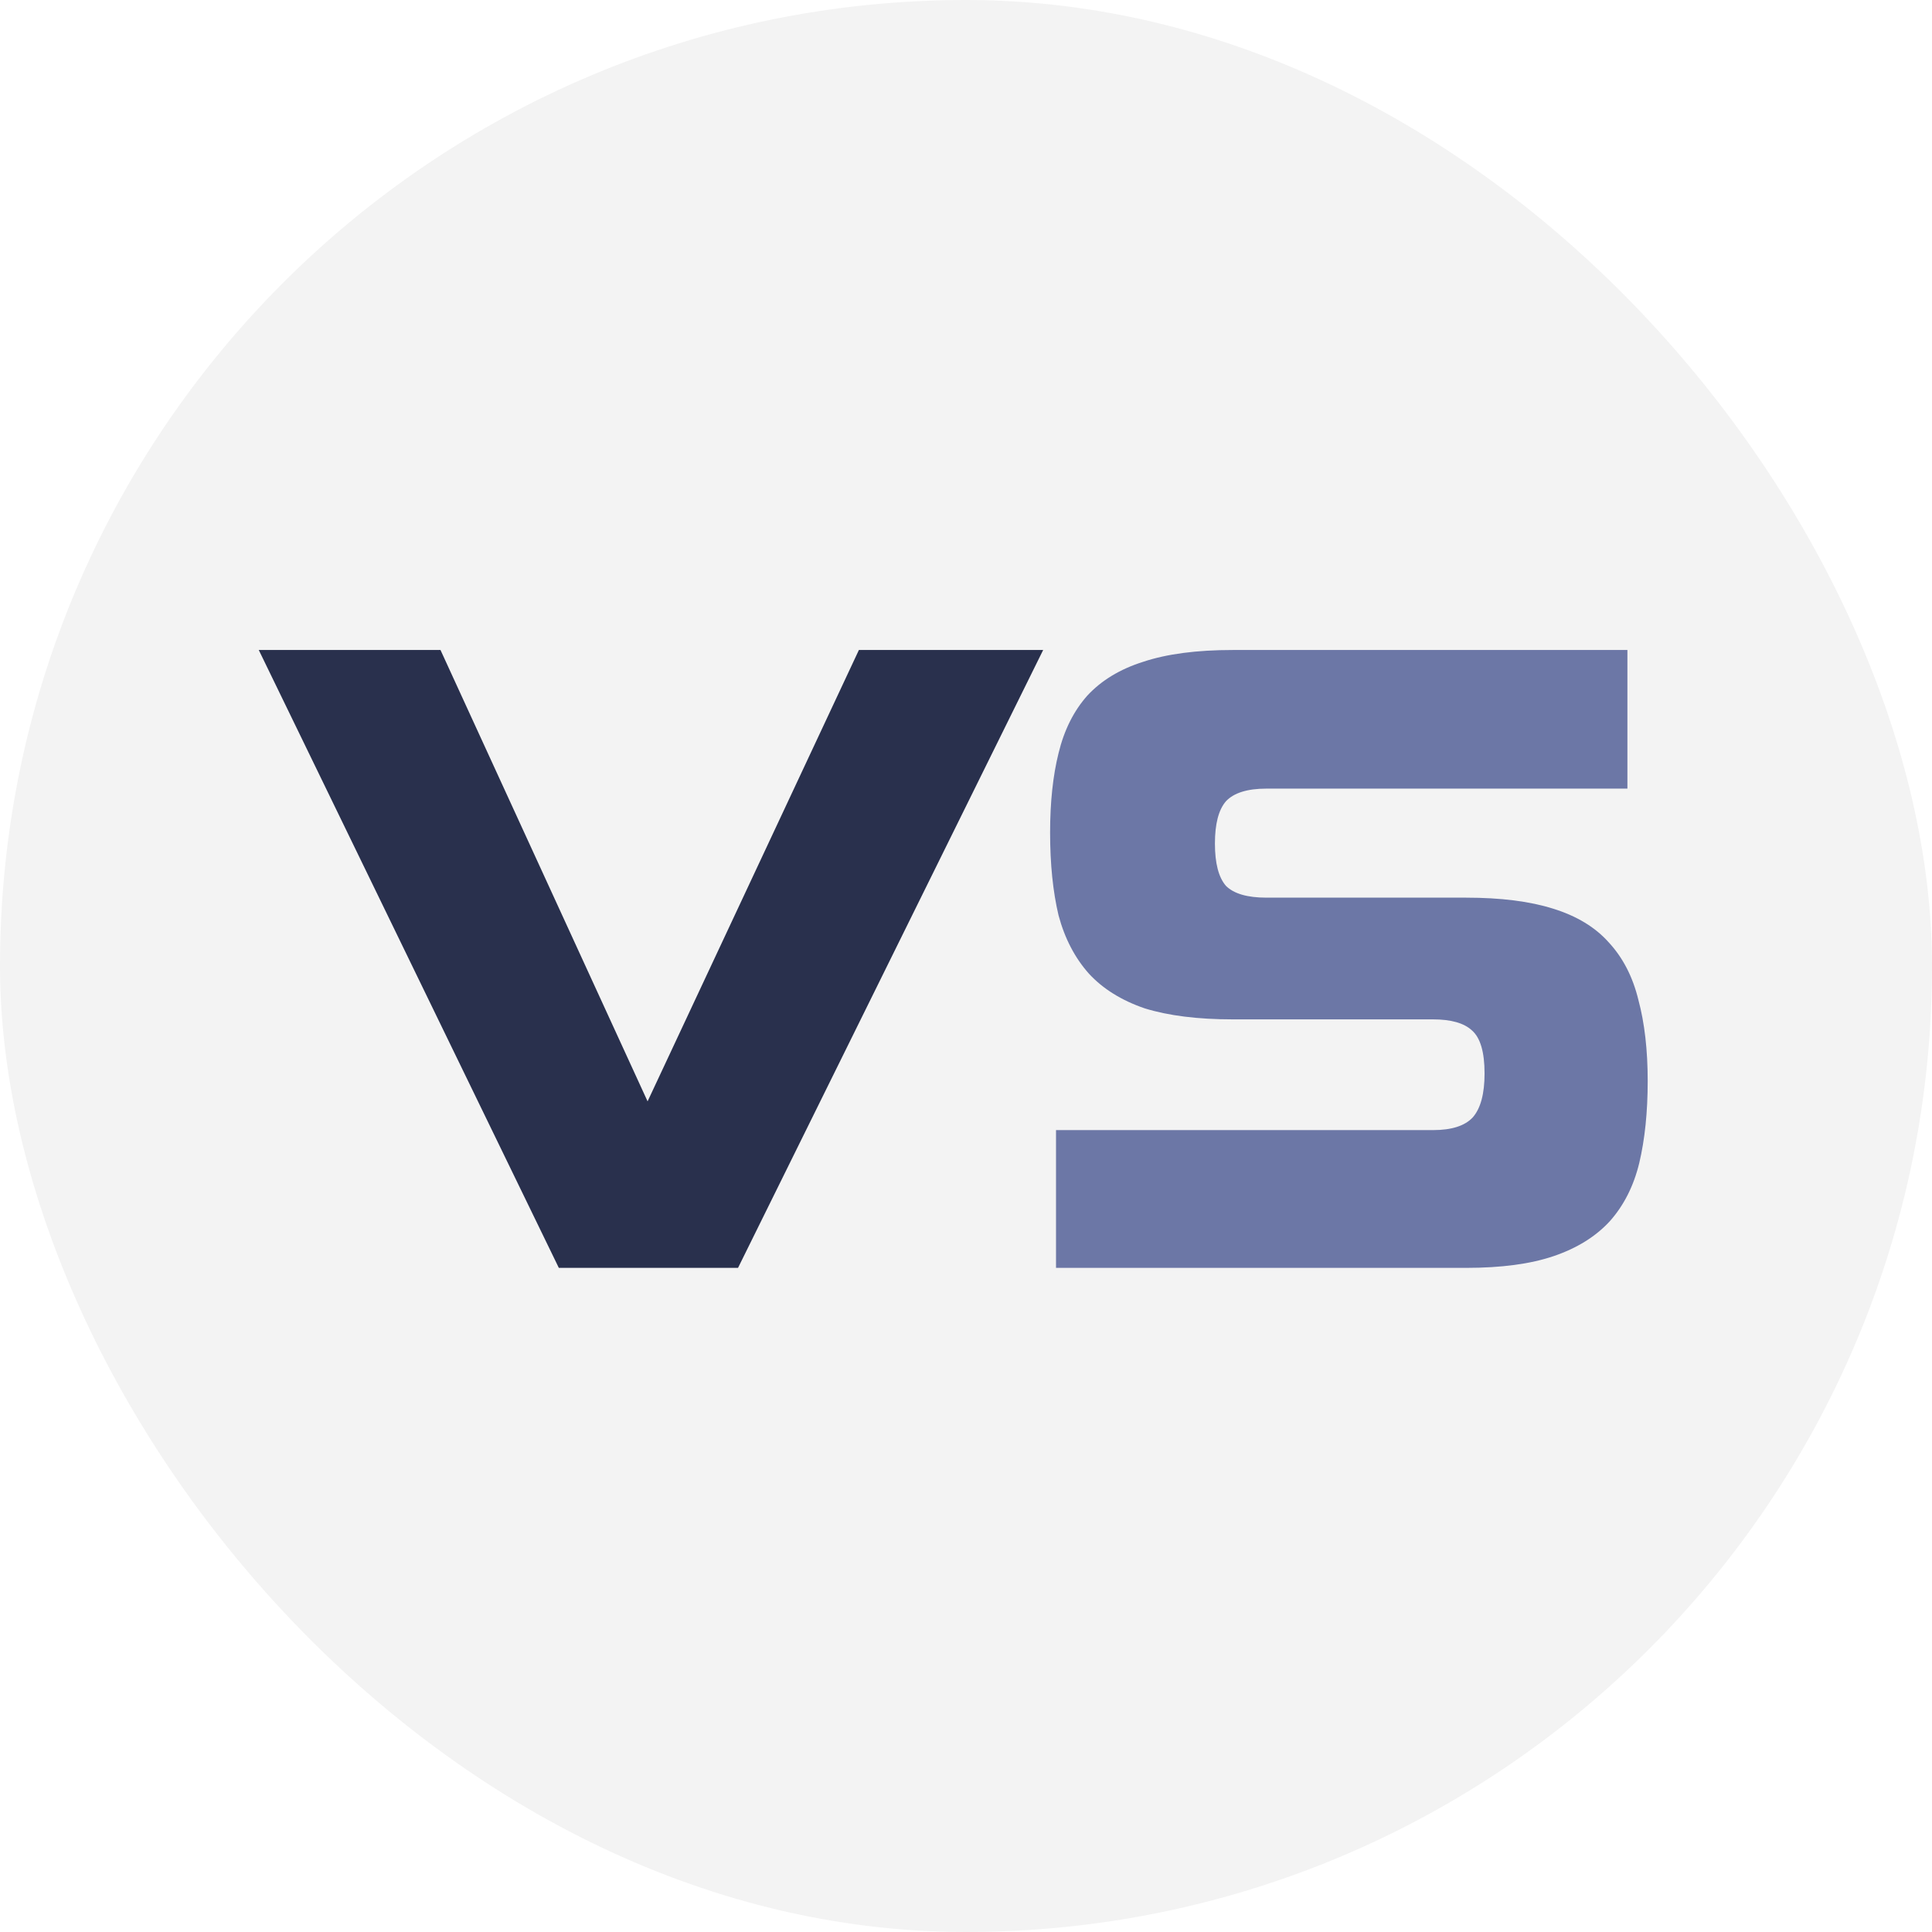 <?xml version="1.0" encoding="UTF-8"?> <svg xmlns="http://www.w3.org/2000/svg" width="32" height="32" viewBox="0 0 32 32" fill="none"><rect width="32" height="32" rx="16" fill="#F3F3F3"></rect><path d="M12.224 21H9.256L4.286 10.766H7.296L10.726 18.242L14.226 10.766H17.278L12.224 21Z" fill="#29304D"></path><path d="M20.417 16.884C19.838 16.884 19.353 16.823 18.961 16.702C18.578 16.571 18.27 16.38 18.037 16.128C17.804 15.867 17.636 15.545 17.533 15.162C17.44 14.77 17.393 14.313 17.393 13.79C17.393 13.286 17.44 12.847 17.533 12.474C17.626 12.091 17.785 11.774 18.009 11.522C18.242 11.27 18.55 11.083 18.933 10.962C19.325 10.831 19.82 10.766 20.417 10.766H26.955V13.062H20.977C20.66 13.062 20.436 13.132 20.305 13.272C20.184 13.412 20.123 13.645 20.123 13.972C20.123 14.299 20.184 14.532 20.305 14.672C20.436 14.803 20.66 14.868 20.977 14.868H24.281C24.86 14.868 25.34 14.929 25.723 15.05C26.115 15.171 26.423 15.358 26.647 15.61C26.88 15.862 27.044 16.179 27.137 16.562C27.24 16.945 27.291 17.393 27.291 17.906C27.291 18.419 27.244 18.872 27.151 19.264C27.058 19.647 26.894 19.969 26.661 20.23C26.428 20.482 26.12 20.673 25.737 20.804C25.354 20.935 24.869 21 24.281 21H17.491V18.718H23.735C24.043 18.718 24.262 18.648 24.393 18.508C24.524 18.359 24.589 18.116 24.589 17.78C24.589 17.425 24.519 17.187 24.379 17.066C24.248 16.945 24.034 16.884 23.735 16.884H20.417Z" fill="#6C77A6"></path></svg> 